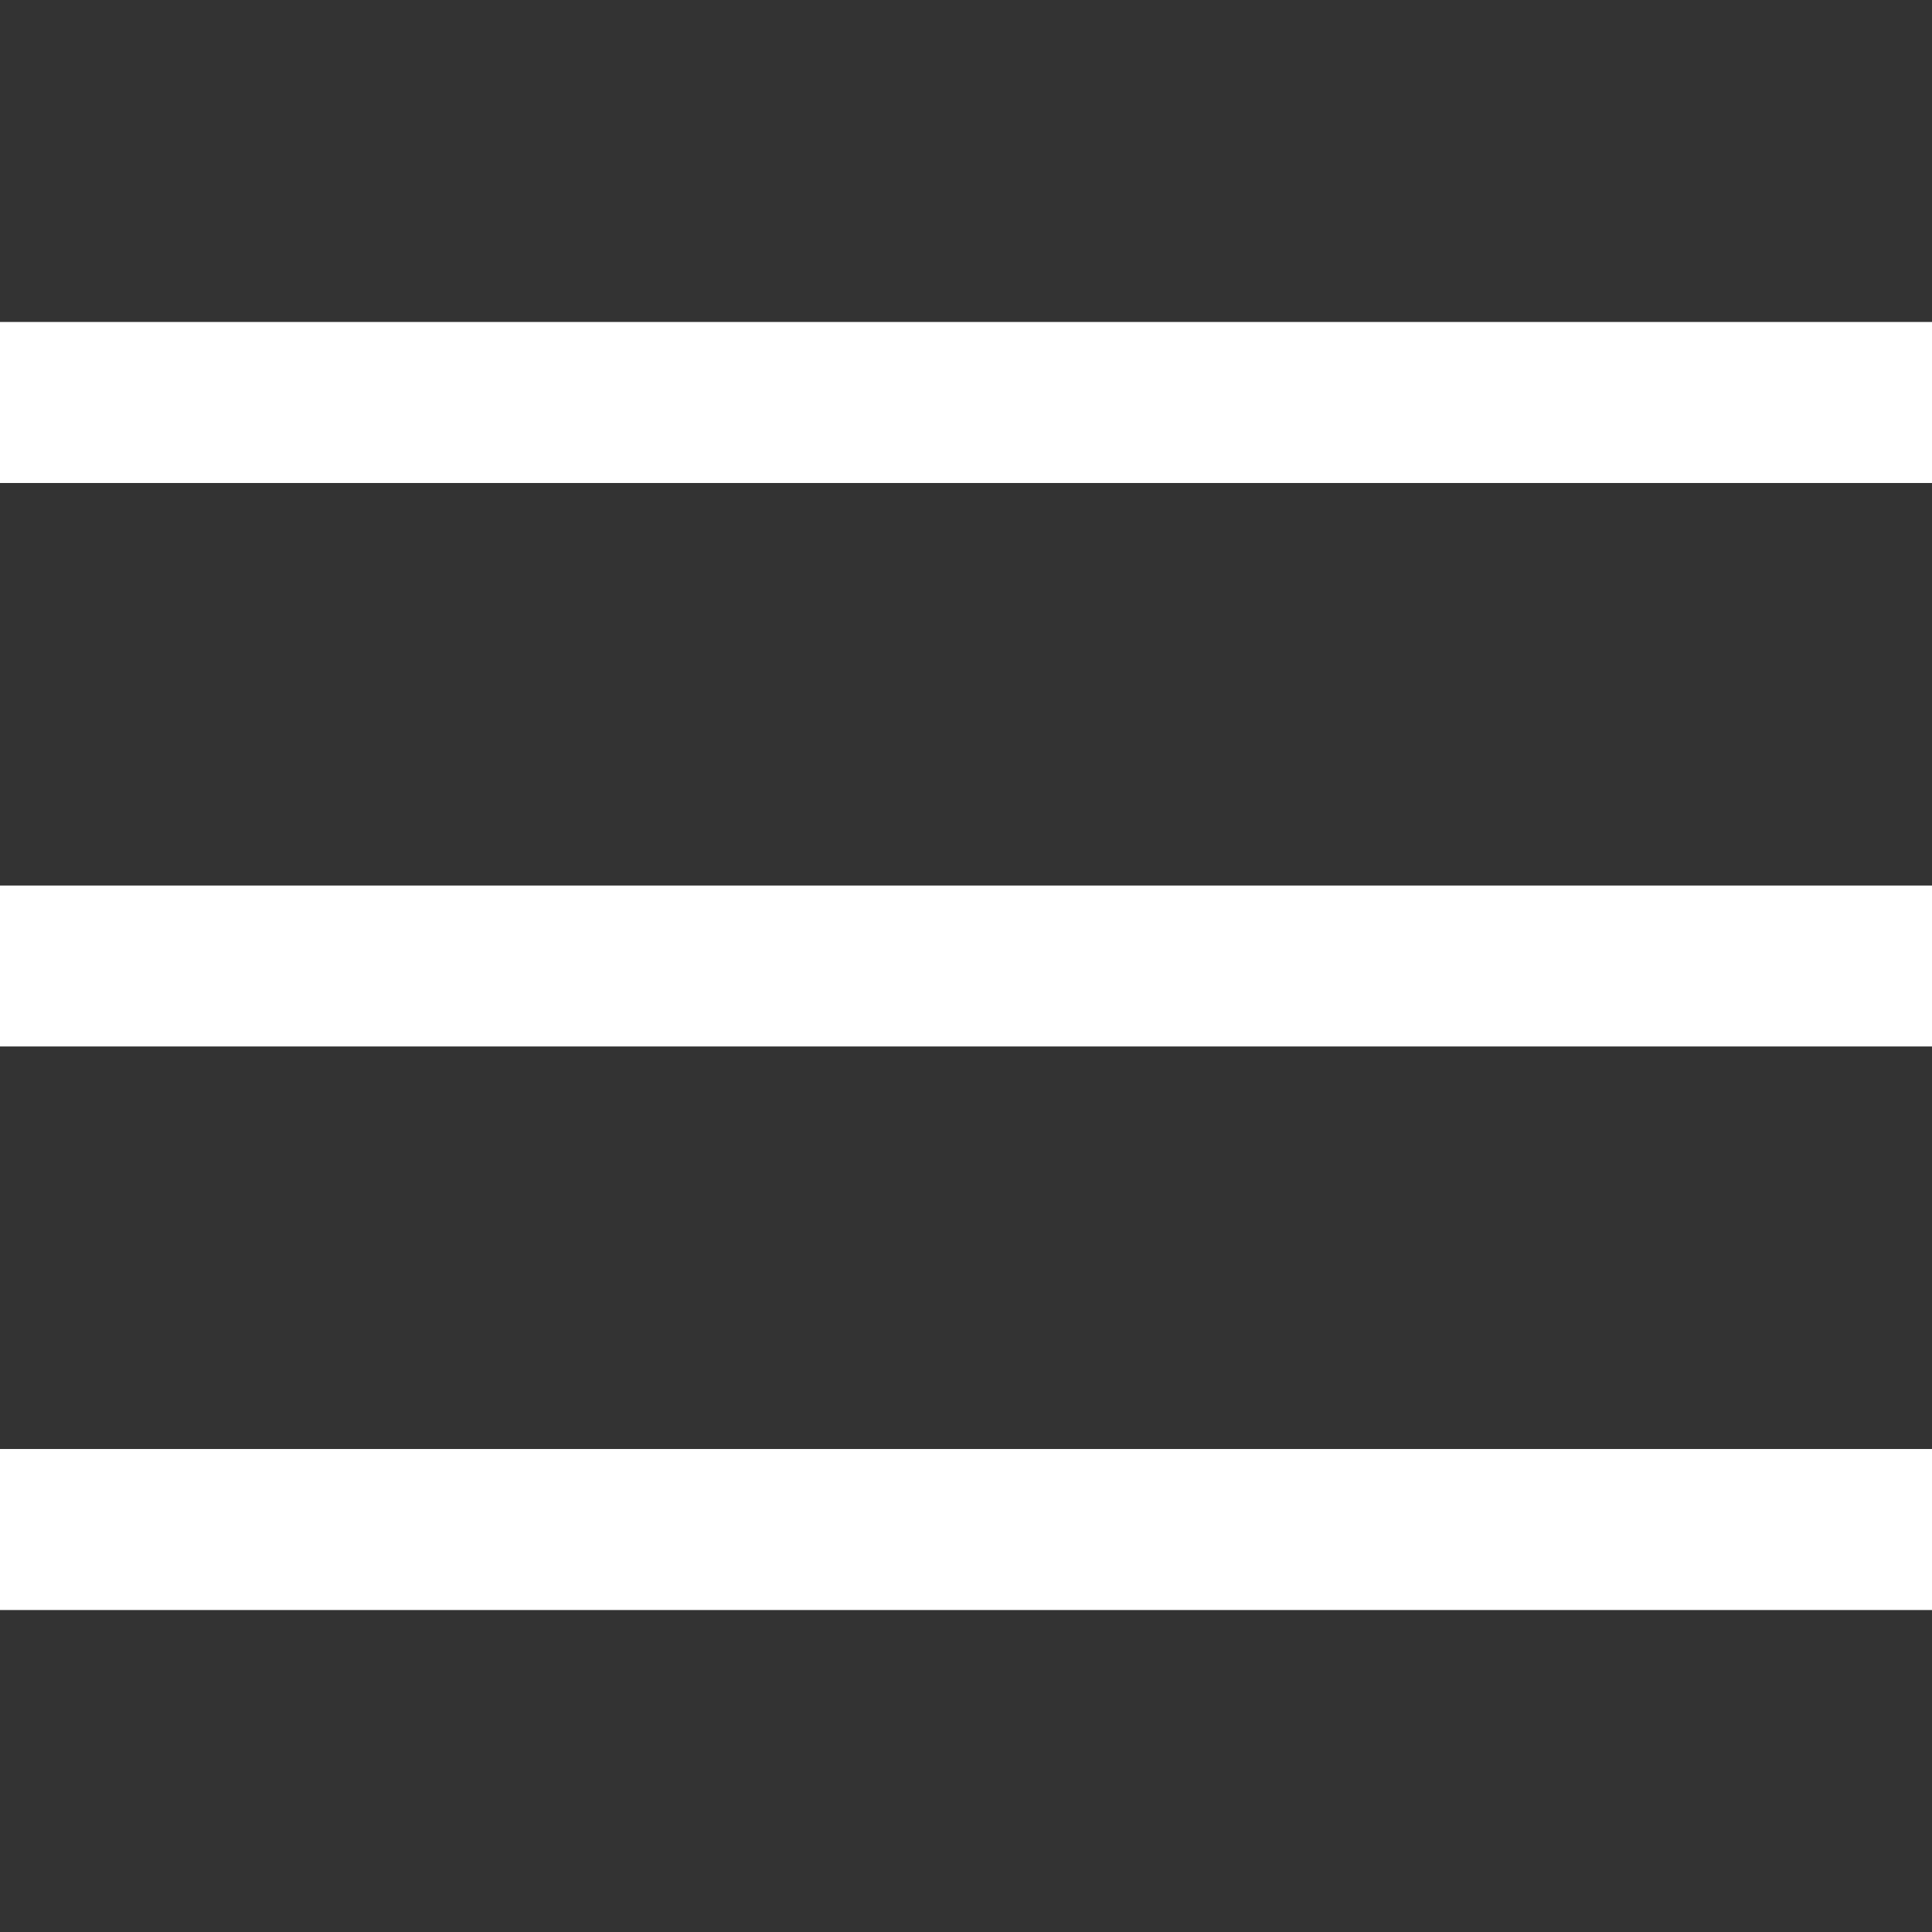 <?xml version="1.0" encoding="UTF-8"?> <svg xmlns="http://www.w3.org/2000/svg" width="20" height="20" viewBox="0 0 20 20" fill="none"><rect x="0" y="0" width="20" height="20" fill="#333333" stroke="none"/><g clip-path="url(#clip0_12_61)"><path d="M0 9.167H20V10.833H0V9.167ZM0 3.333H20V5H0V3.333ZM0 15H20V16.667H0V15Z" fill="white"></path></g><defs><clipPath id="clip0_12_61"><rect width="20" height="20" fill="white"></rect></clipPath></defs></svg> 